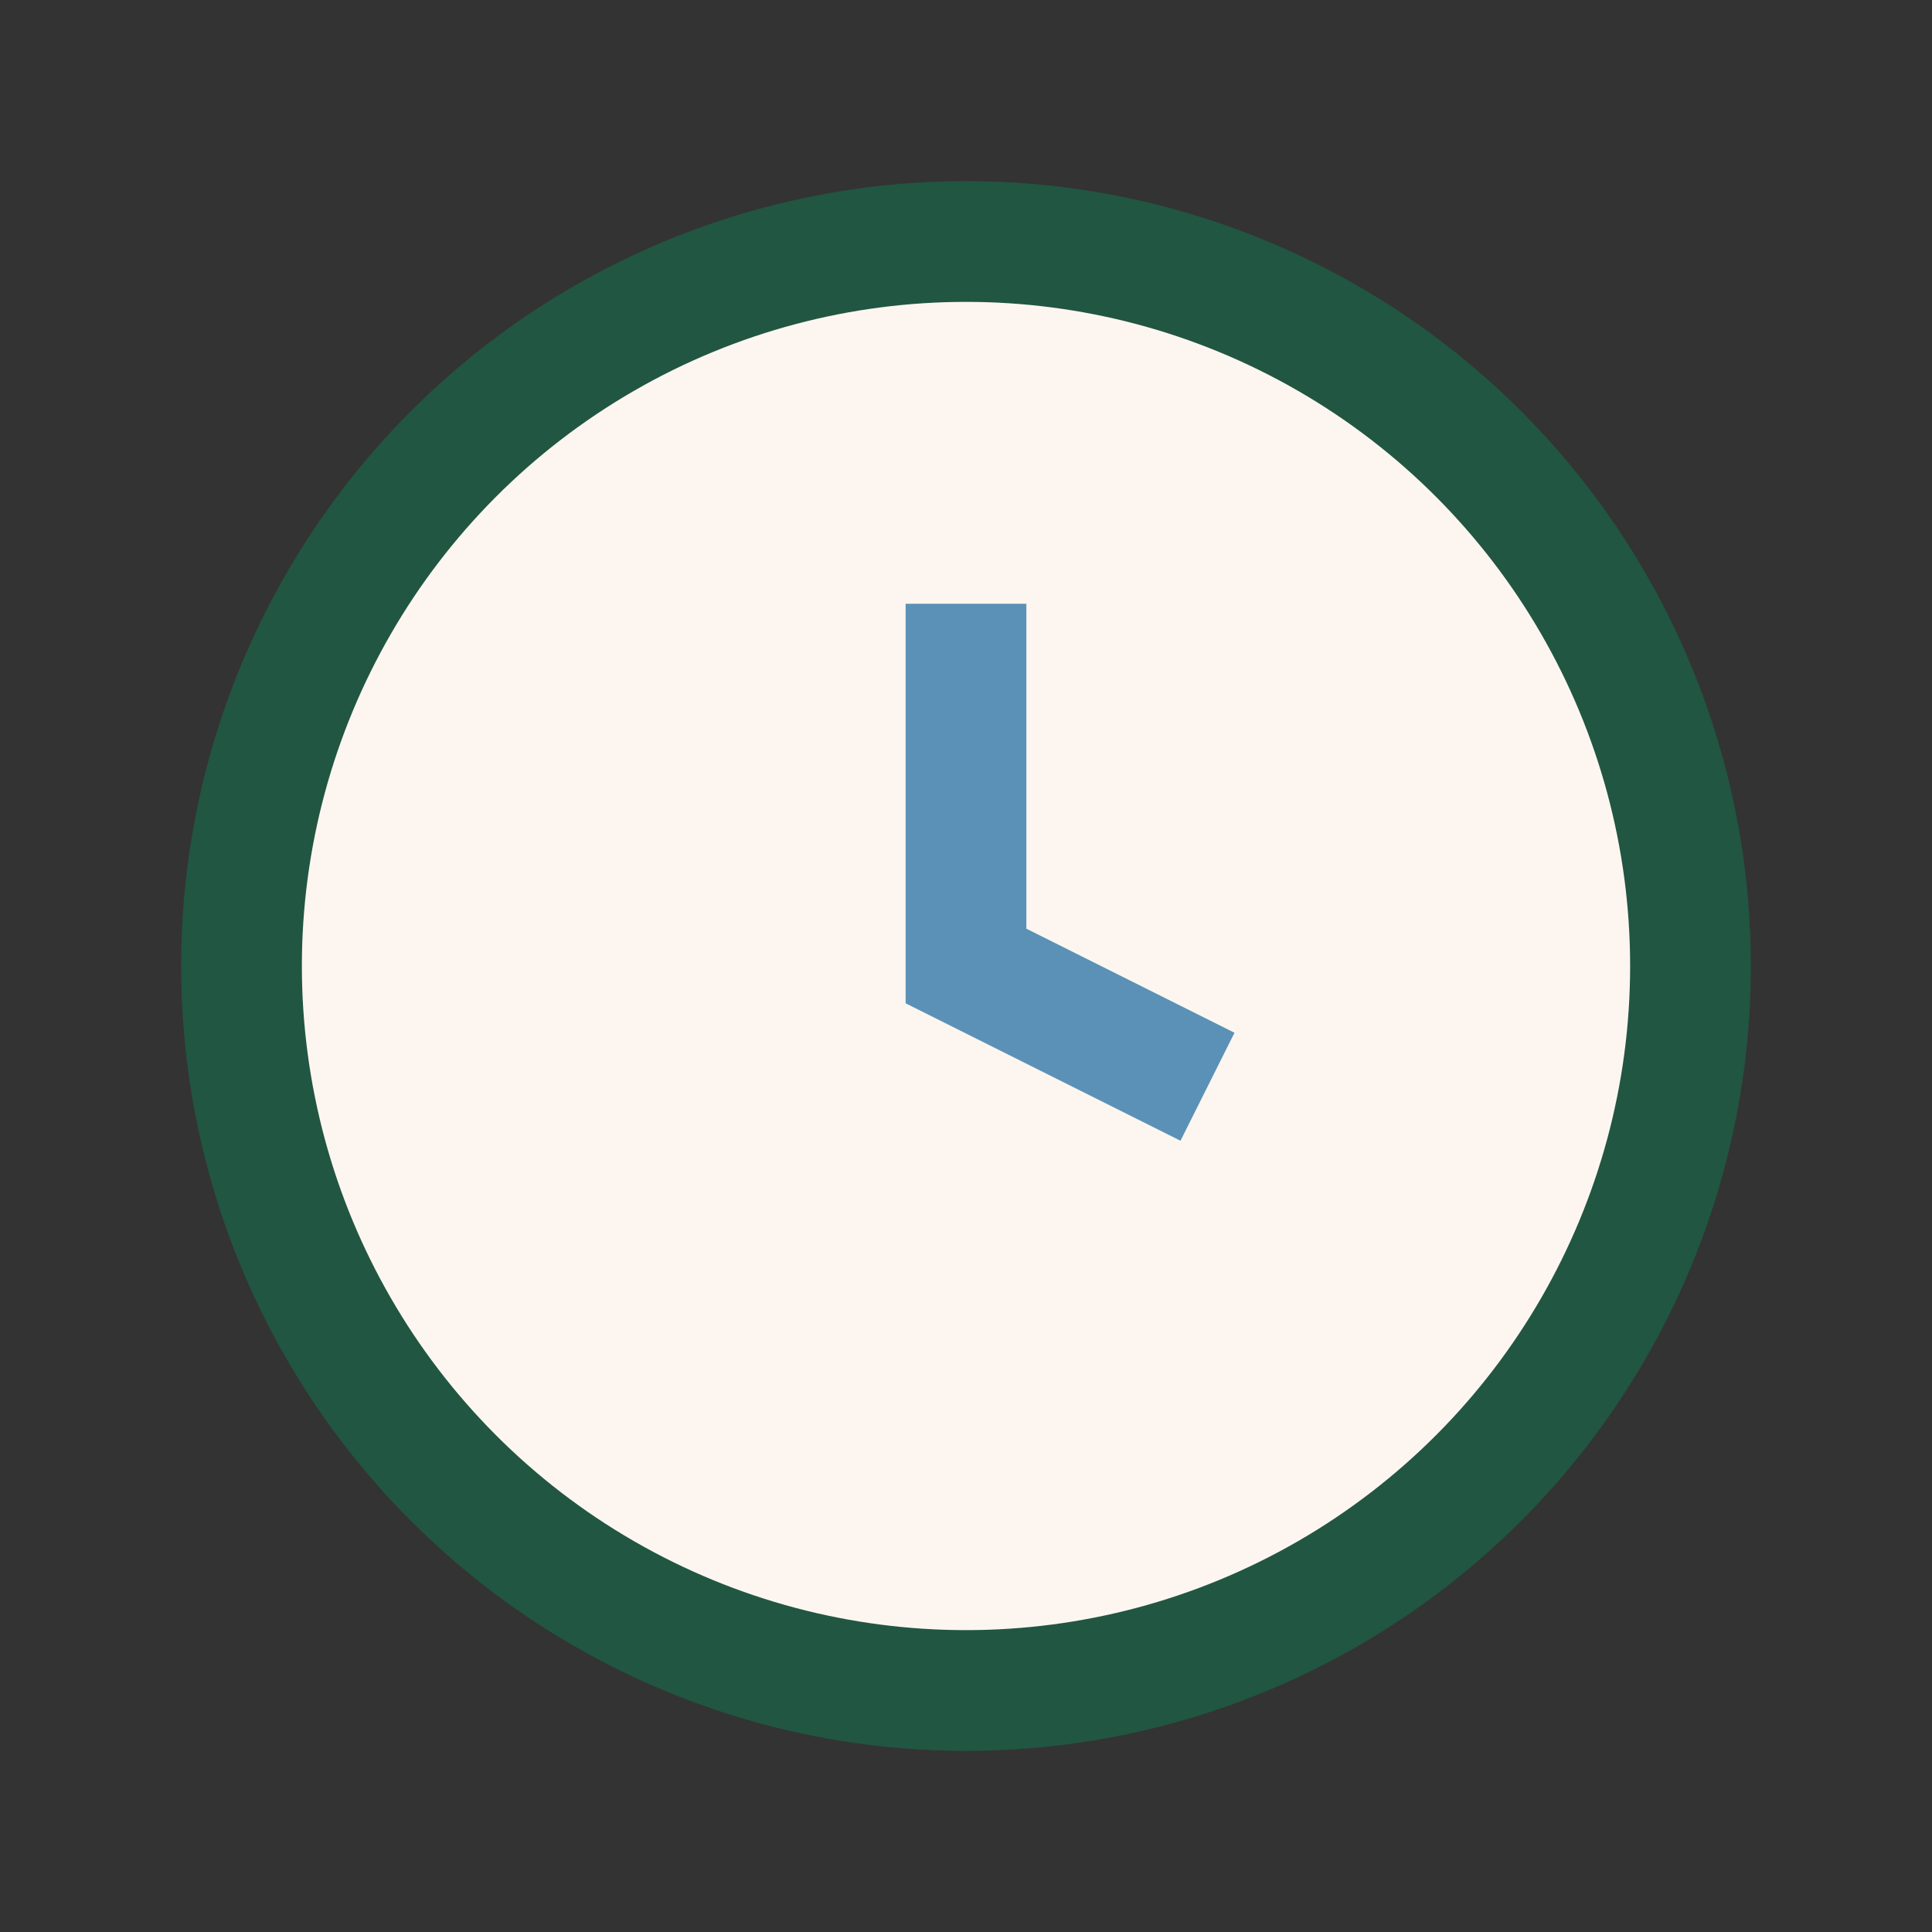 <?xml version="1.0" encoding="UTF-8"?>
<svg xmlns="http://www.w3.org/2000/svg" width="32" height="32" viewBox="0 0 32 32"><rect x="0" y="0" width="32" height="32" fill="#333333" stroke="none"/><circle cx="16" cy="16" r="12" fill="#FDF6F0" stroke="#215642" stroke-width="2"/><path d="M16 10v6l4 2" stroke="#5C91B7" stroke-width="2" fill="none"/></svg>